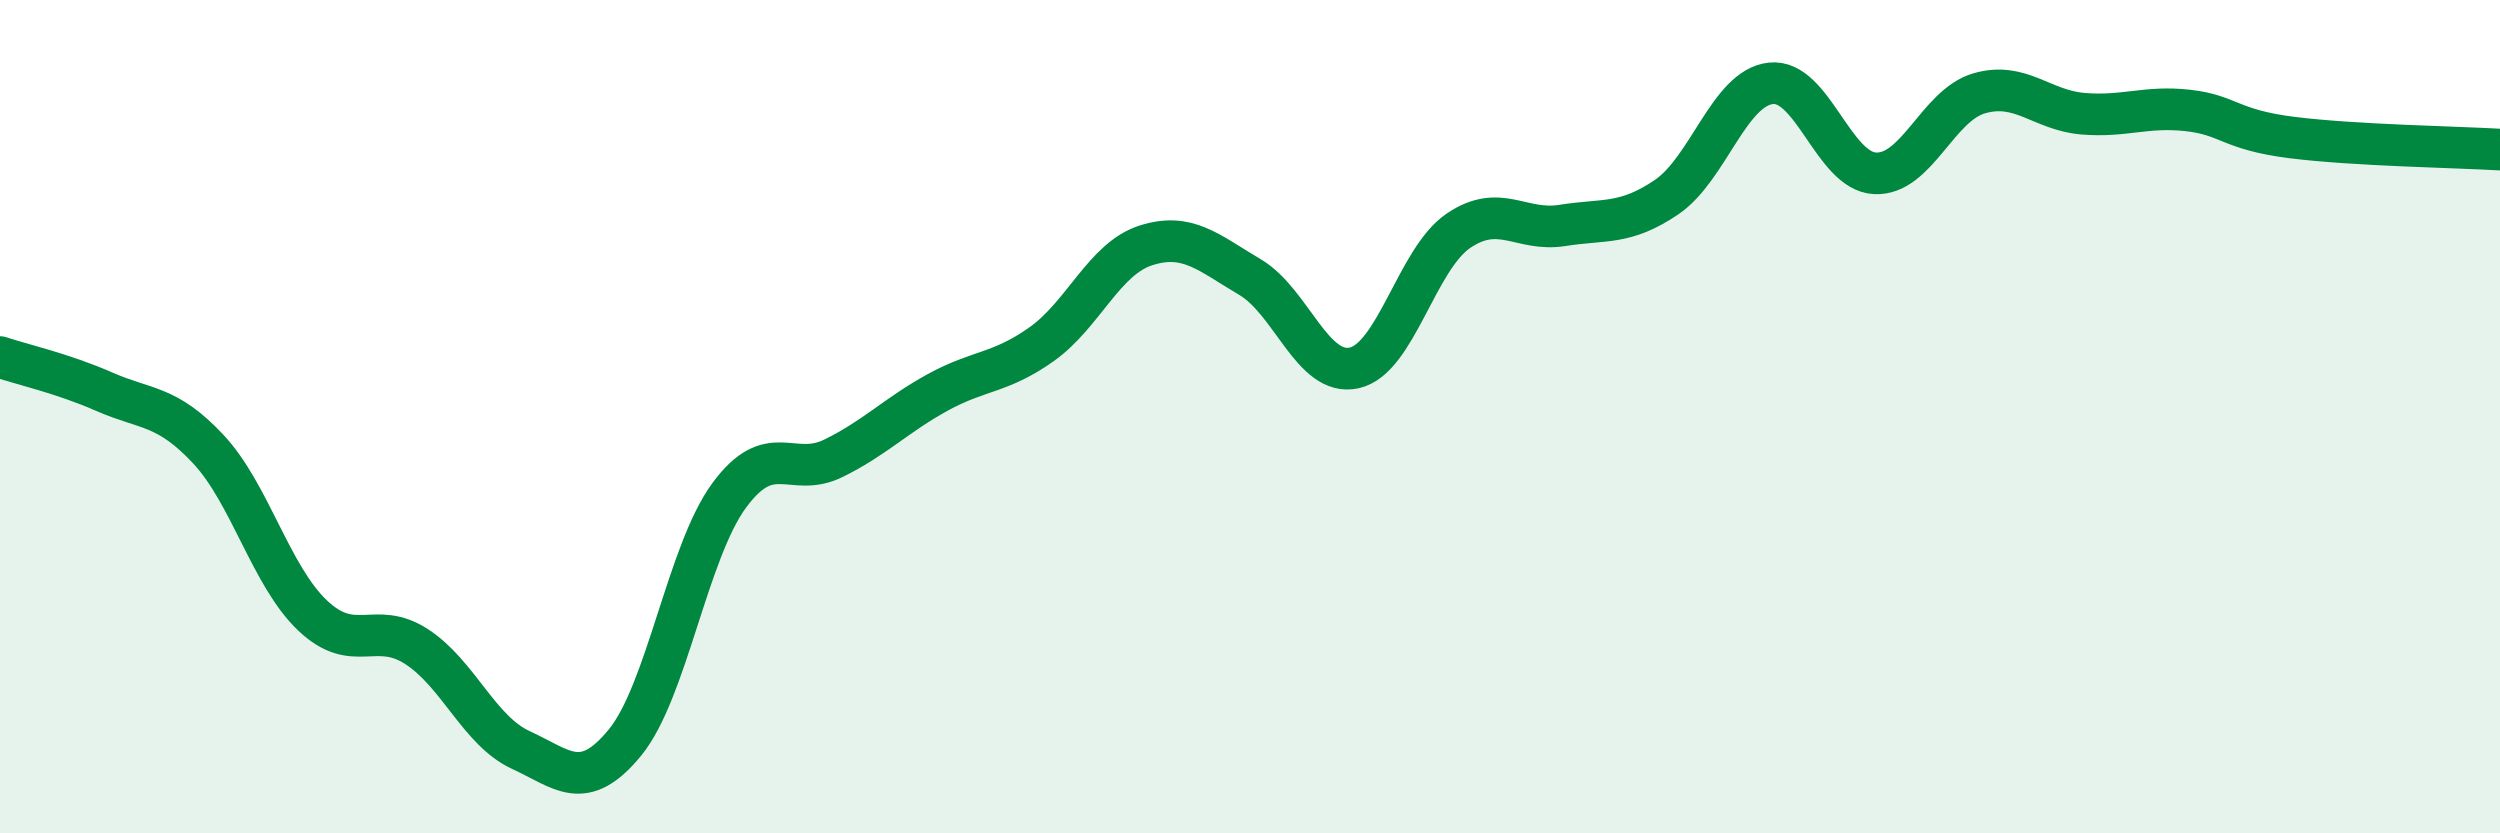 
    <svg width="60" height="20" viewBox="0 0 60 20" xmlns="http://www.w3.org/2000/svg">
      <path
        d="M 0,8.57 C 0.5,8.74 1.5,8.96 2.5,9.4 C 3.5,9.84 4,9.71 5,10.78 C 6,11.85 6.5,13.82 7.5,14.77 C 8.5,15.72 9,14.87 10,15.52 C 11,16.17 11.5,17.54 12.5,18 C 13.5,18.46 14,19.04 15,17.82 C 16,16.6 16.5,13.25 17.5,11.89 C 18.5,10.53 19,11.49 20,11 C 21,10.51 21.5,9.97 22.5,9.42 C 23.5,8.87 24,8.97 25,8.26 C 26,7.55 26.5,6.21 27.5,5.89 C 28.5,5.57 29,6.06 30,6.65 C 31,7.24 31.5,9.05 32.5,8.83 C 33.5,8.61 34,6.22 35,5.54 C 36,4.86 36.5,5.57 37.5,5.41 C 38.5,5.25 39,5.41 40,4.73 C 41,4.05 41.5,2.11 42.5,2 C 43.5,1.89 44,4.11 45,4.16 C 46,4.21 46.5,2.53 47.5,2.24 C 48.5,1.95 49,2.65 50,2.73 C 51,2.81 51.5,2.54 52.5,2.65 C 53.5,2.76 53.5,3.11 55,3.3 C 56.5,3.49 59,3.53 60,3.59L60 20L0 20Z"
        fill="#008740"
        opacity="0.1"
        stroke-linecap="round"
        stroke-linejoin="round"
      />
      <path
        d="M 0,8.57 C 0.5,8.74 1.5,8.96 2.5,9.4 C 3.5,9.84 4,9.71 5,10.78 C 6,11.85 6.5,13.82 7.5,14.77 C 8.5,15.72 9,14.87 10,15.52 C 11,16.17 11.5,17.54 12.5,18 C 13.5,18.46 14,19.04 15,17.82 C 16,16.6 16.5,13.25 17.5,11.89 C 18.5,10.53 19,11.49 20,11 C 21,10.51 21.5,9.97 22.5,9.42 C 23.5,8.87 24,8.97 25,8.26 C 26,7.55 26.5,6.21 27.5,5.89 C 28.5,5.57 29,6.06 30,6.65 C 31,7.24 31.5,9.05 32.5,8.83 C 33.5,8.61 34,6.22 35,5.54 C 36,4.86 36.5,5.57 37.5,5.41 C 38.5,5.25 39,5.41 40,4.73 C 41,4.05 41.5,2.11 42.5,2 C 43.5,1.89 44,4.11 45,4.16 C 46,4.21 46.5,2.53 47.5,2.24 C 48.5,1.95 49,2.65 50,2.73 C 51,2.81 51.5,2.54 52.5,2.65 C 53.5,2.76 53.5,3.11 55,3.3 C 56.5,3.49 59,3.53 60,3.59"
        stroke="#008740"
        stroke-width="1"
        fill="none"
        stroke-linecap="round"
        stroke-linejoin="round"
      />
    </svg>
  